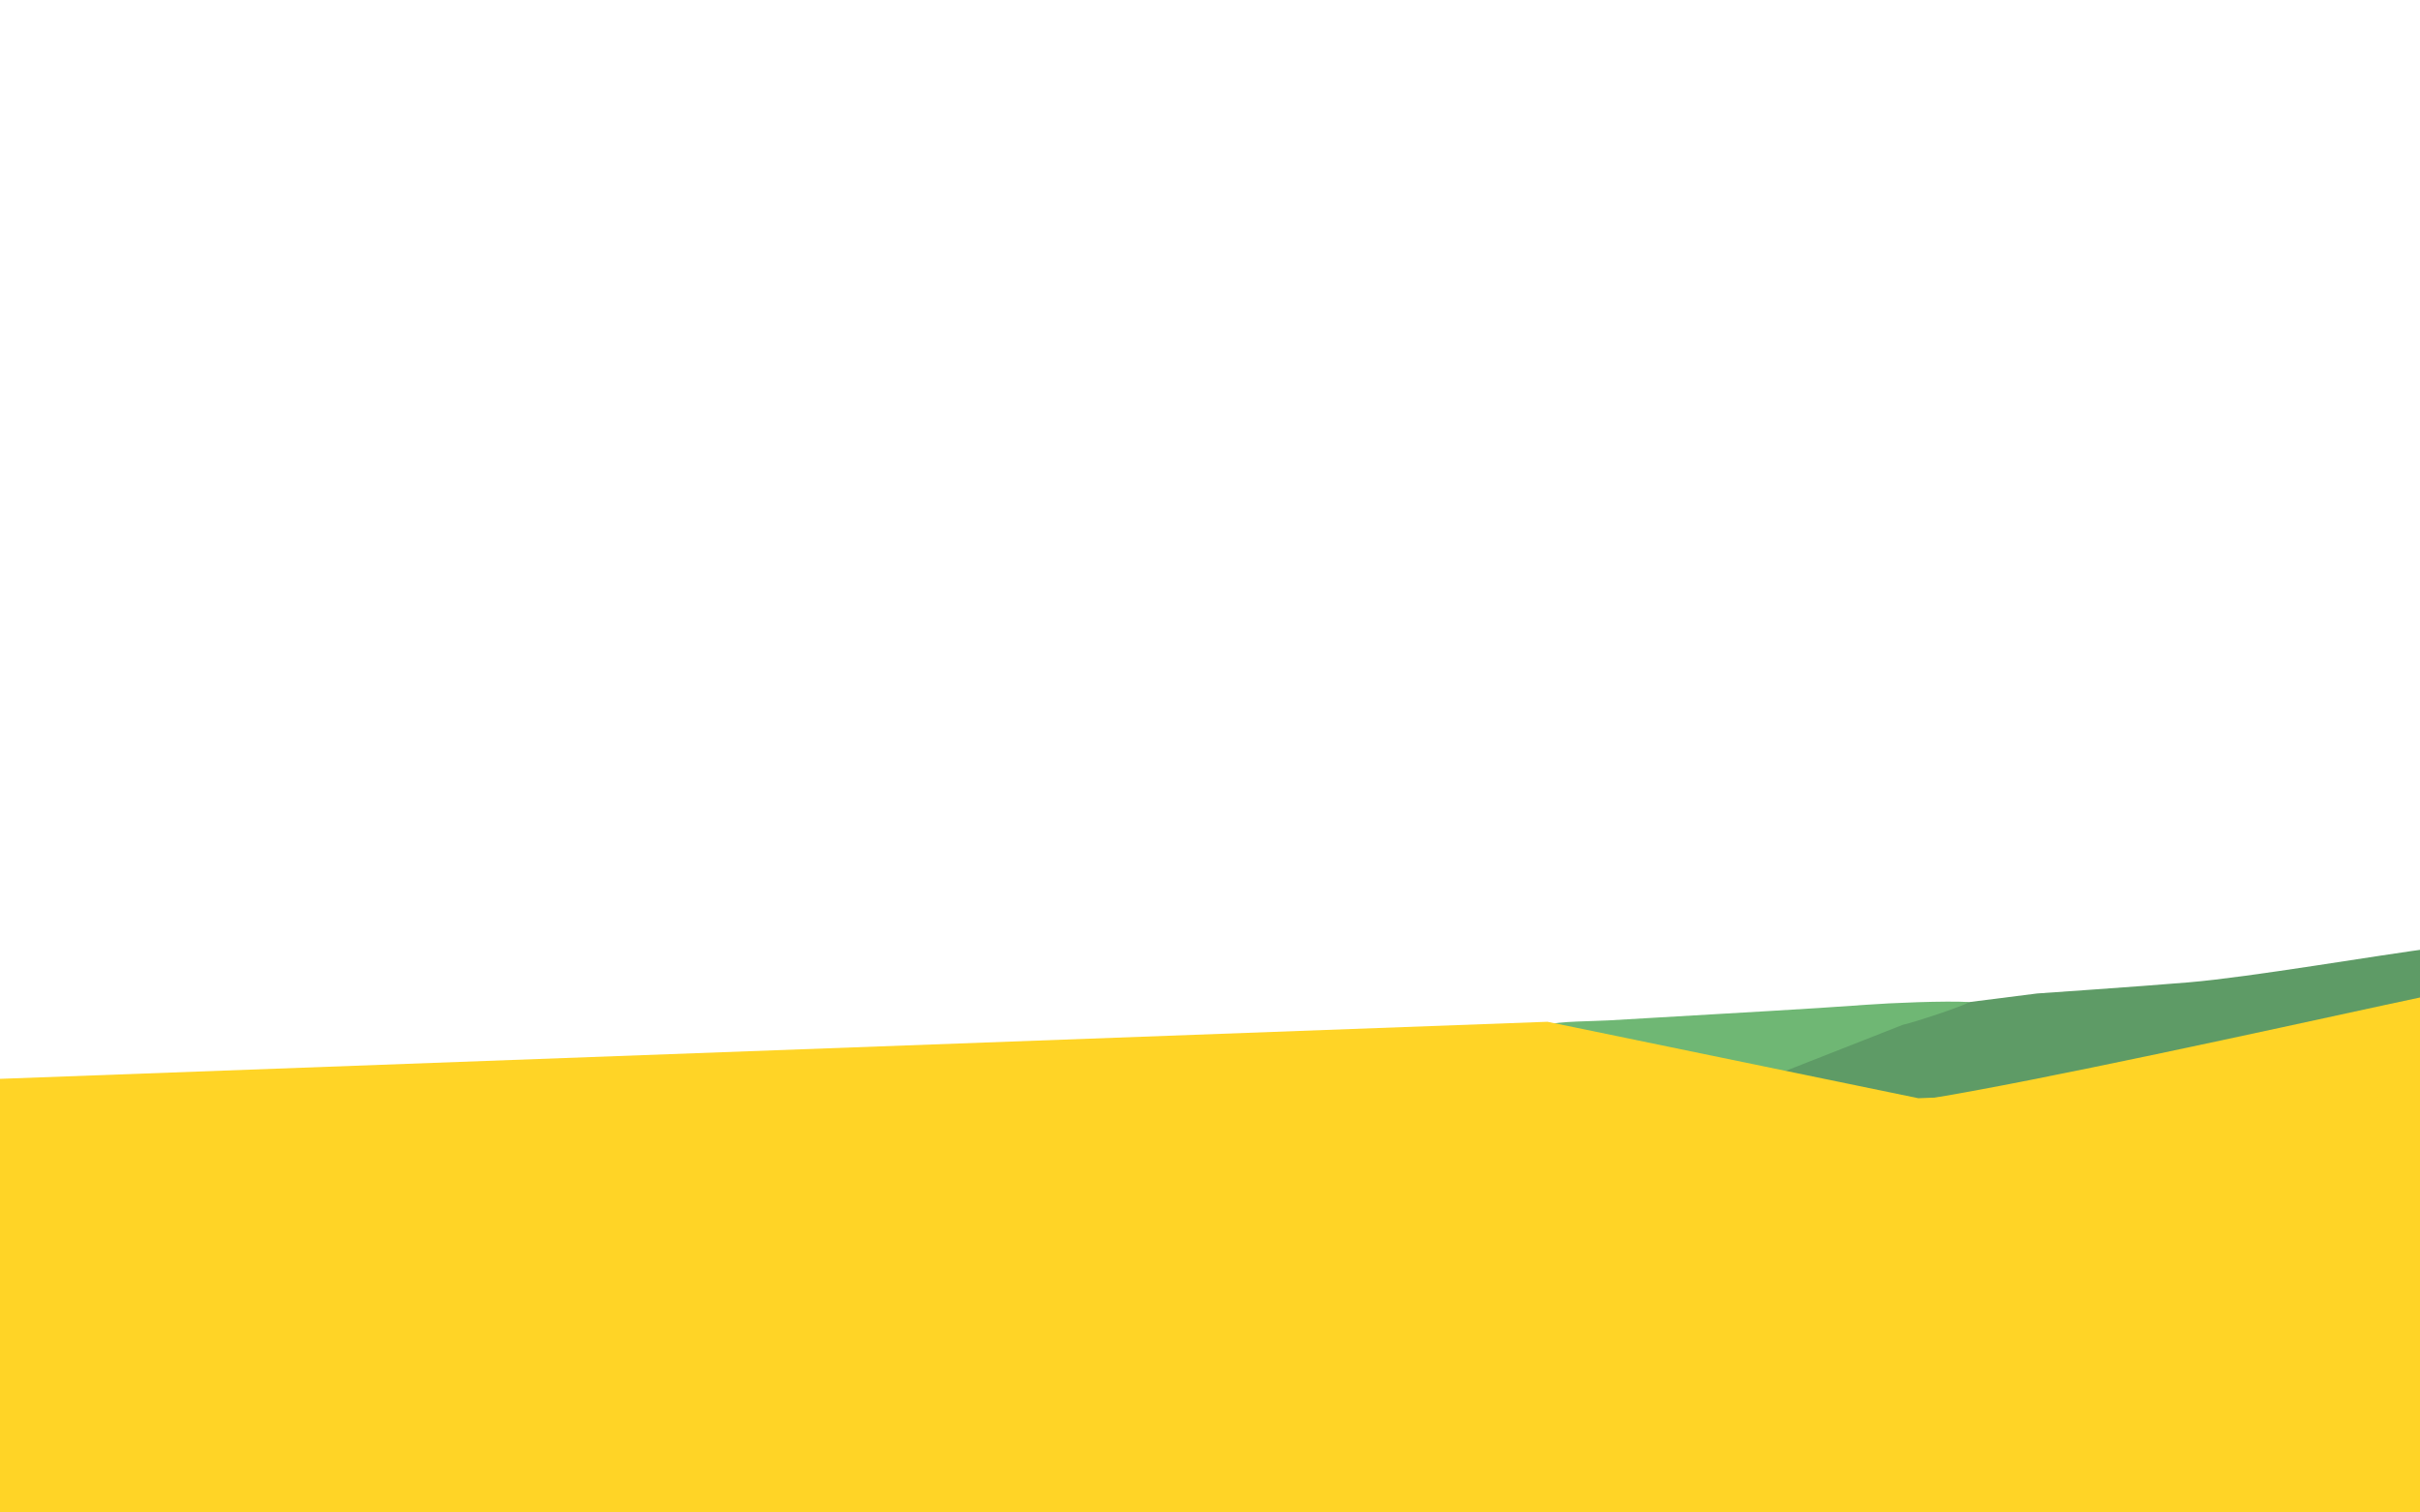 <svg width="1440" height="900" viewBox="0 0 1440 900" fill="none" xmlns="http://www.w3.org/2000/svg">
<g clip-path="url(#clip0_1762_25471)">
<path d="M1212.14 591.167C1212.14 591.167 1272.33 587.056 1302.33 584.546C1339.31 581.451 1413.55 568.524 1450.38 563.794C1471.7 561.056 1465.49 566.499 1486.78 563.794C1489.09 568.021 1478.7 580.92 1477.7 585.755C1477.57 586.357 1477.32 586.951 1477.07 587.504C1468.48 590.281 1459.18 591.833 1450.38 593.857L1391.56 607.041C1326.78 621.754 1238.95 658.378 1173.5 669.5C1163.83 670.282 1130.88 664.839 1120.5 663.5L1016.12 623.465C1016.21 623.398 1016.3 623.333 1016.39 623.262C1017.29 622.524 1018.07 621.938 1019.21 621.692C1027.1 619.984 1035.3 619.346 1043.26 617.838L1129.07 601.695L1212.14 591.167Z" fill="#5E9B66"/>
<path d="M919.965 609.881C927.873 607.601 948.108 607.725 957.164 607.181L1053.67 601.55C1072.67 600.457 1091.66 599.231 1110.64 597.874C1124.46 596.82 1158.02 595.42 1171.85 596.277C1167.9 598.844 1137.58 608.795 1132.35 609.776L1024.44 652.208C1016.47 653.741 991.848 639.276 991.848 639.276C983.348 649.776 984.729 645.943 991.848 639.276C975.524 637.4 978.166 629.178 961.848 627.276C946.334 625.469 935.257 613.212 919.965 609.881Z" fill="#6FB774"/>
<path d="M1441 900V642L1141.5 653.5L920.779 608L-1 642V900H1441Z" fill="#FFD426"/>
<path d="M1147 653.882C1212.48 643.261 1354.24 612.092 1419.05 598.042L1477.9 585.453C1486.7 583.52 1505.72 577.652 1514.31 575C1515.69 578.261 1516.41 661.097 1515.03 664.699C1514.83 665.212 1514.6 665.655 1514.31 666.118C1500.73 668.389 1456.53 652.161 1446.23 655.443C1443.83 653.617 1405.94 652.714 1400.65 652.467C1378.19 651.641 1355.75 650.363 1333.34 648.635C1316.89 647.357 1297.99 651.087 1281.5 650.5C1278.24 648.078 1155.92 655.419 1147 653.882Z" fill="#FFD426"/>
</g>
<defs>
<clipPath id="clip0_1762_25471">
<rect width="1440" height="900" fill="white"/>
</clipPath>
</defs>
</svg>
